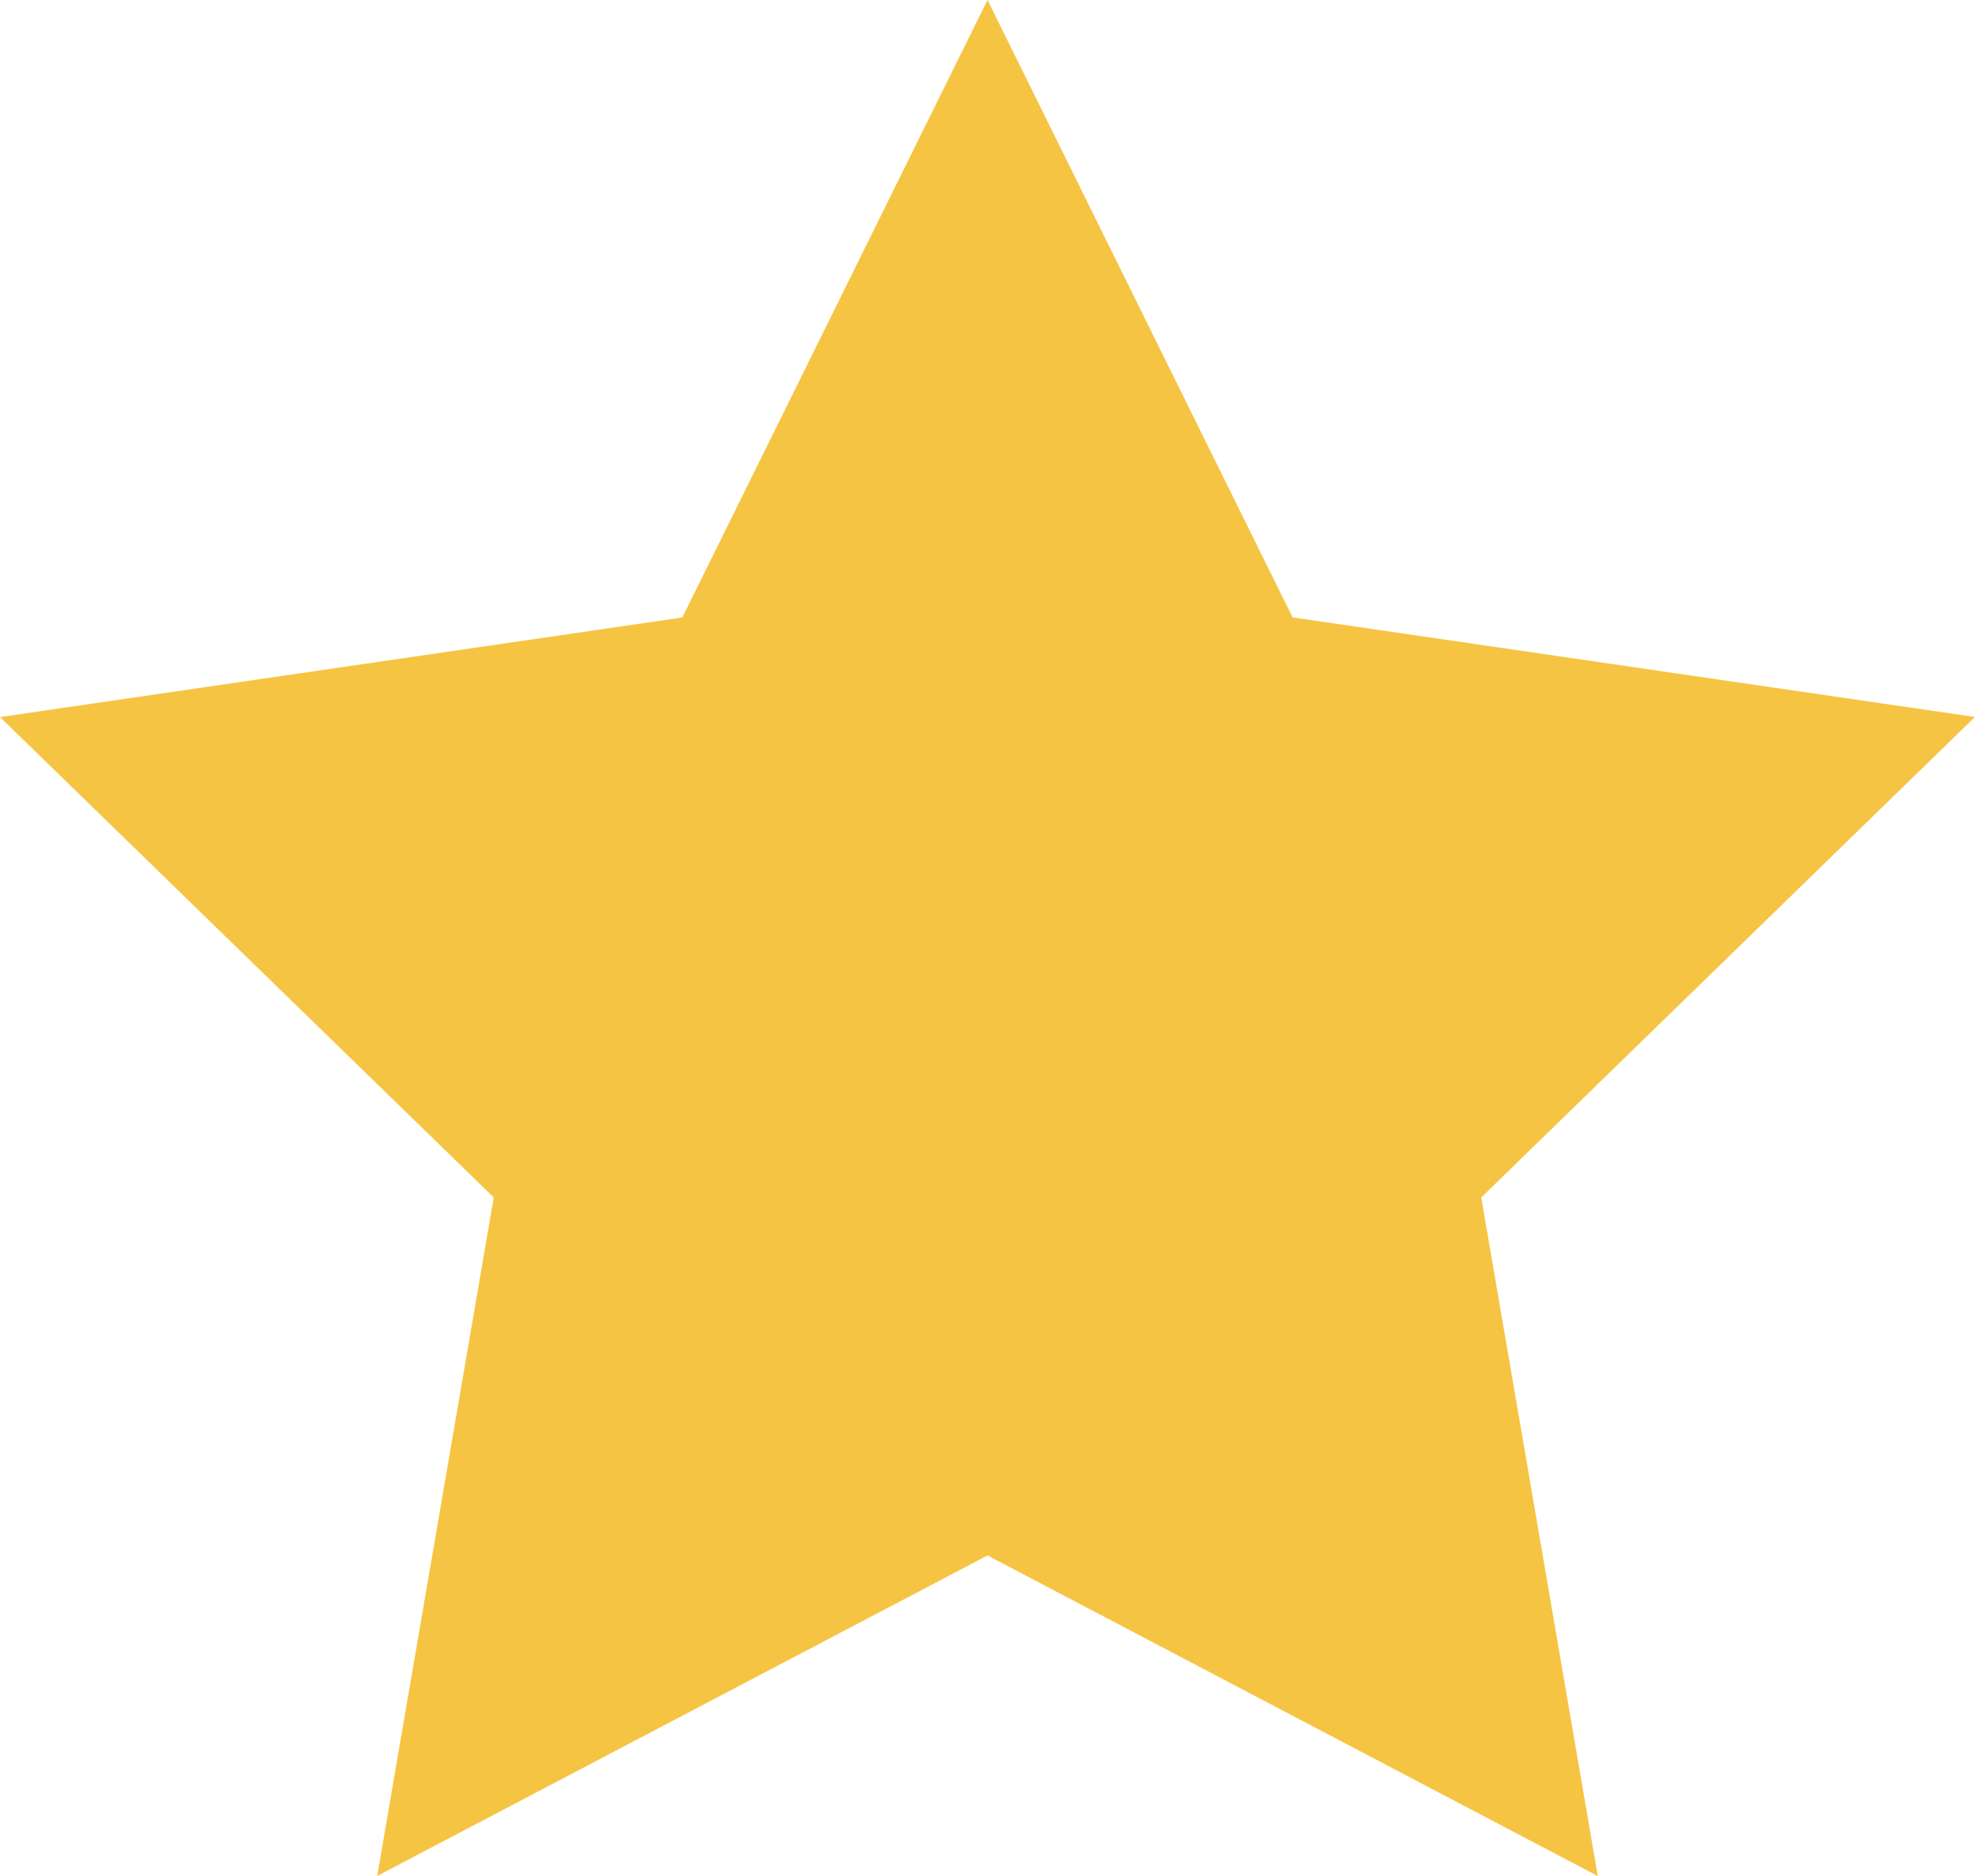 <svg xmlns="http://www.w3.org/2000/svg" width="23.912" height="22.716" viewBox="0 0 23.912 22.716">
  <path id="Icon_feather-star" data-name="Icon feather-star" d="M14.956,3l3.694,7.476,8.261,1.206L20.934,17.5l1.411,8.217-7.389-3.882L7.567,25.716,8.978,17.5,3,11.683l8.261-1.206Z" transform="translate(-3 -3)" fill="#f6c443"/>
</svg>
